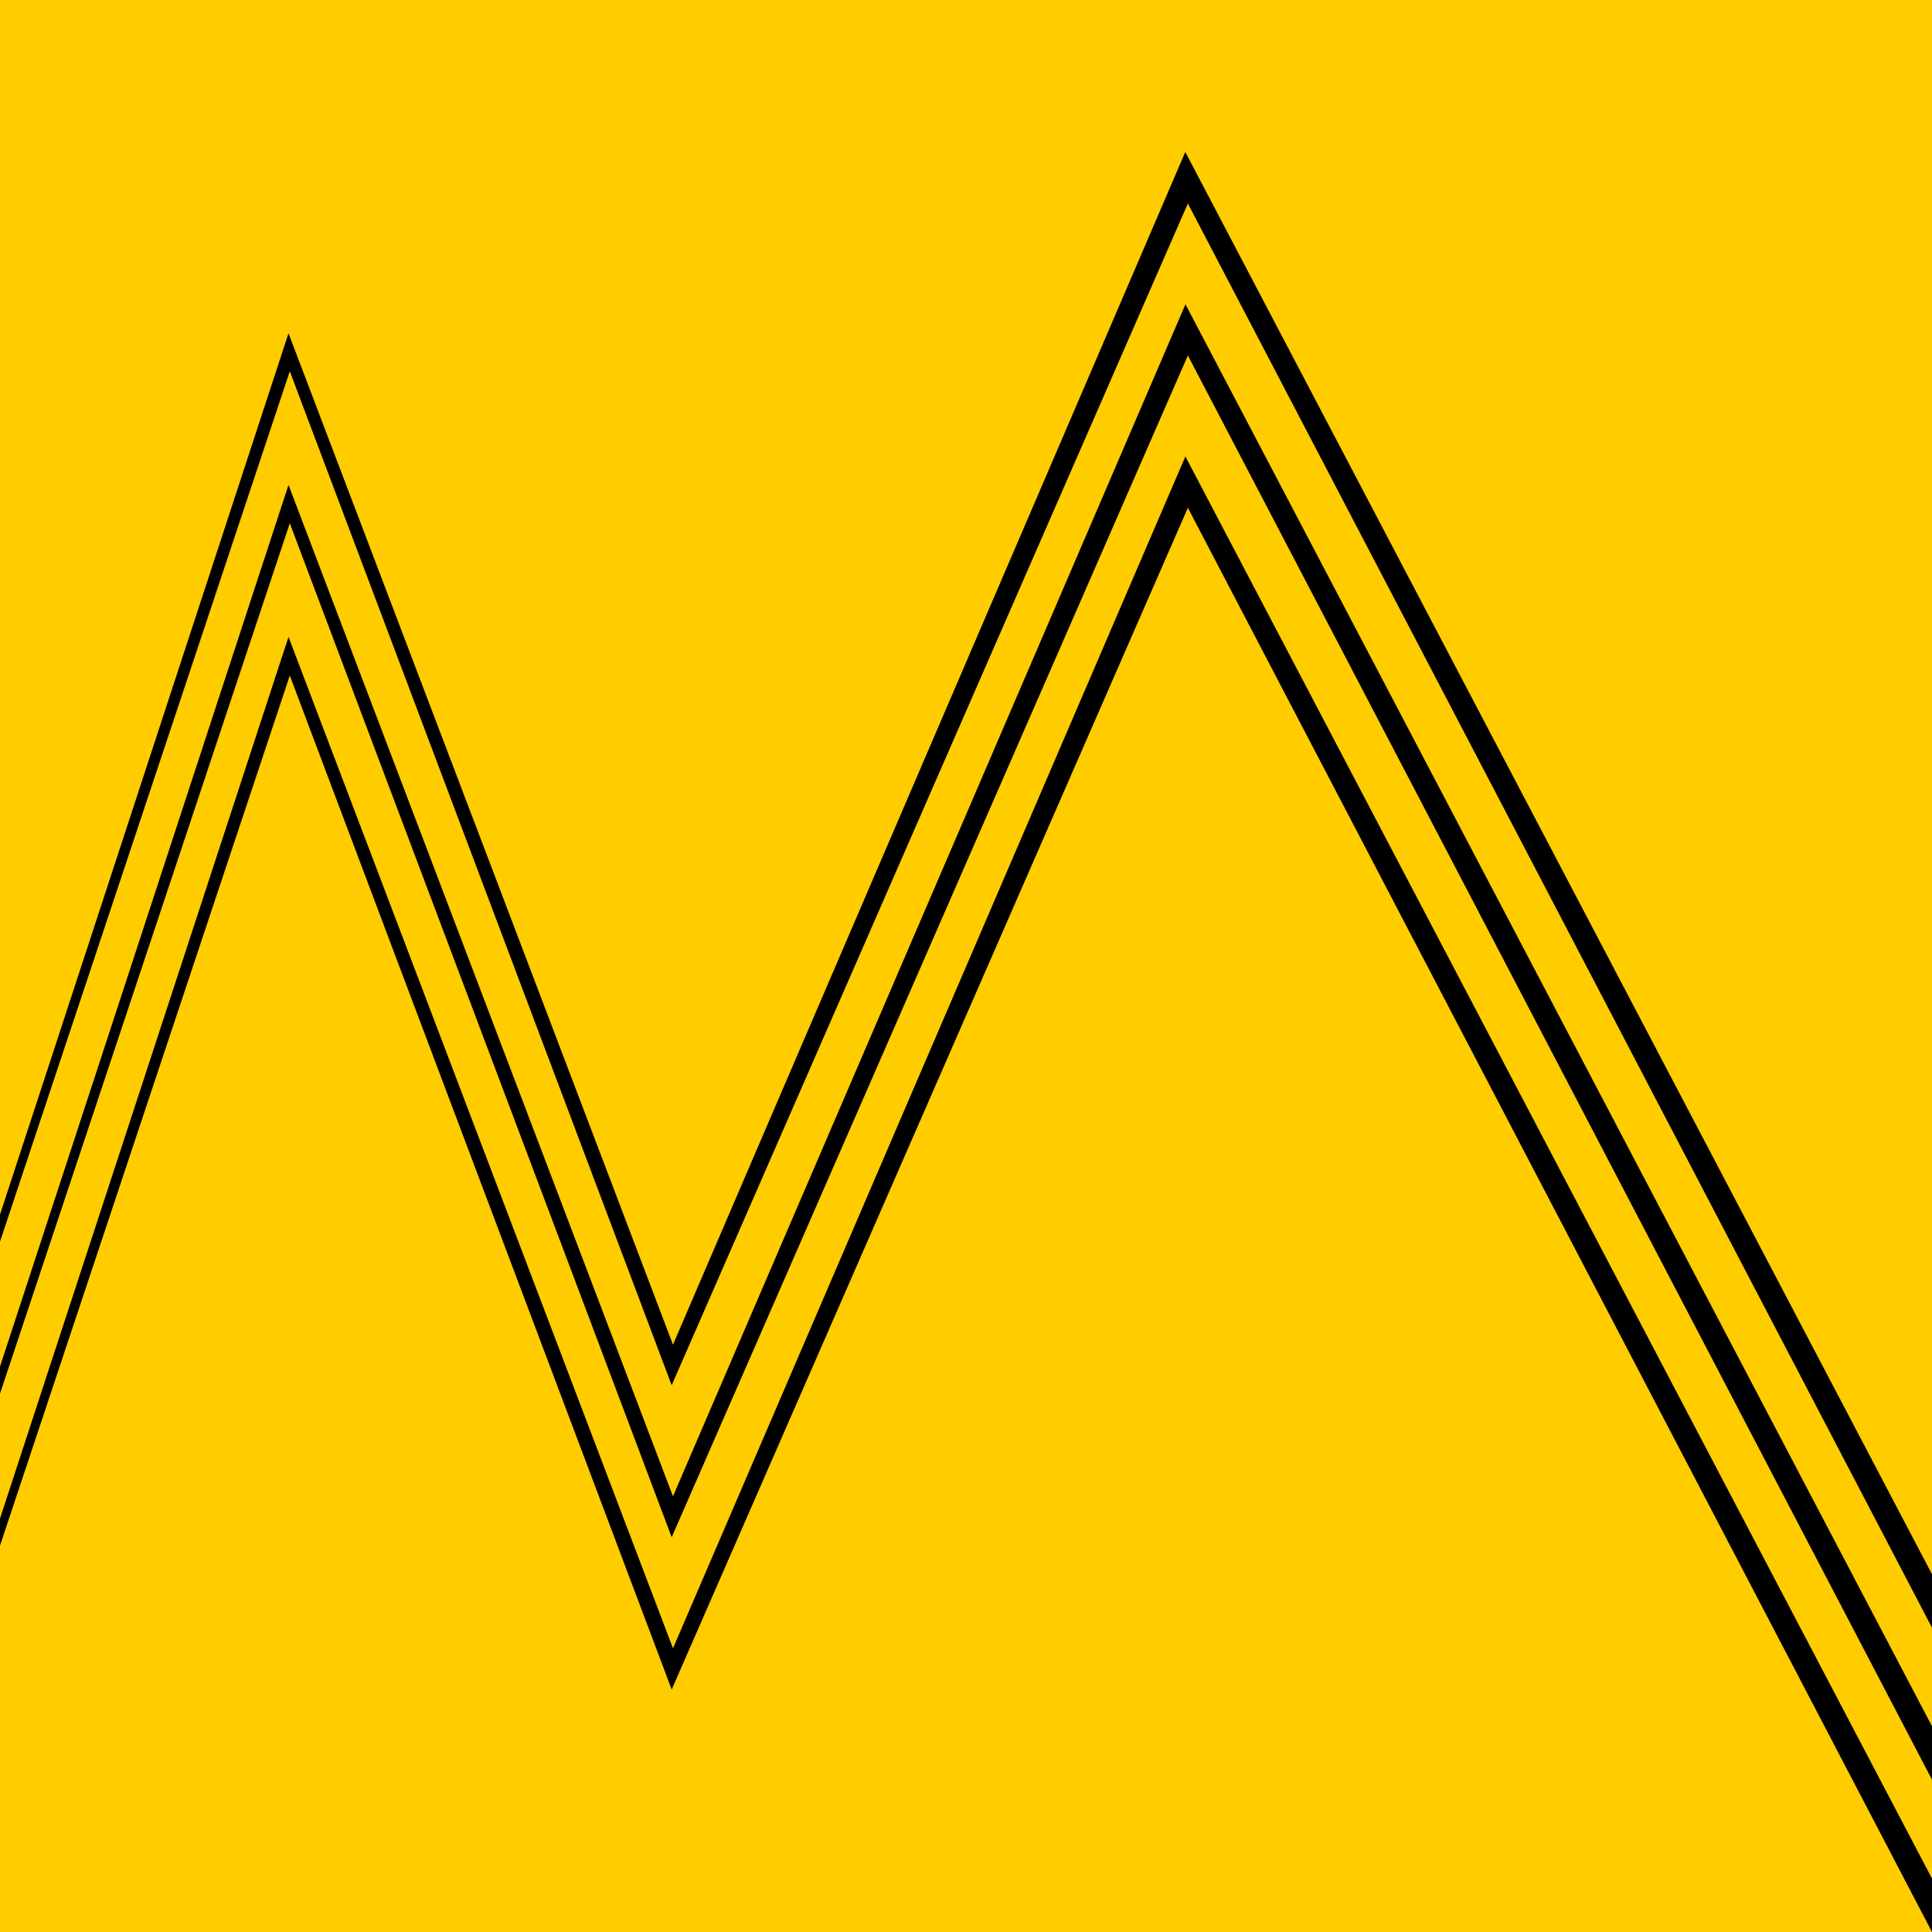 <?xml version="1.0" encoding="UTF-8"?>
<svg id="logo" xmlns="http://www.w3.org/2000/svg" viewBox="0 0 60 60">
  <defs>
    <style>
      .cls-1 {
        fill: #fc0;
      }

      .cls-2 {
        fill-rule: evenodd;
      }
    </style>
  </defs>
  <rect class="cls-1" width="60" height="60"/>
  <path class="cls-2" d="M36.81,4.72l23.19,44.17v1.66L36.89,6.32l-16.03,36.7L9,11.53,0,38.56v-.84L8.96,10.35l11.94,31.41L36.81,4.72ZM36.81,9.44l23.19,44.17v1.66L36.89,11.04l-16.03,36.7-11.86-31.49L0,43.28v-.84L8.96,15.06l11.94,31.41,15.92-37.03ZM36.81,14.17l23.19,44.17v1.66L36.89,15.77l-16.03,36.7-11.86-31.49L0,48v-.84l8.96-27.38,11.94,31.41,15.92-37.03Z"/>
</svg>